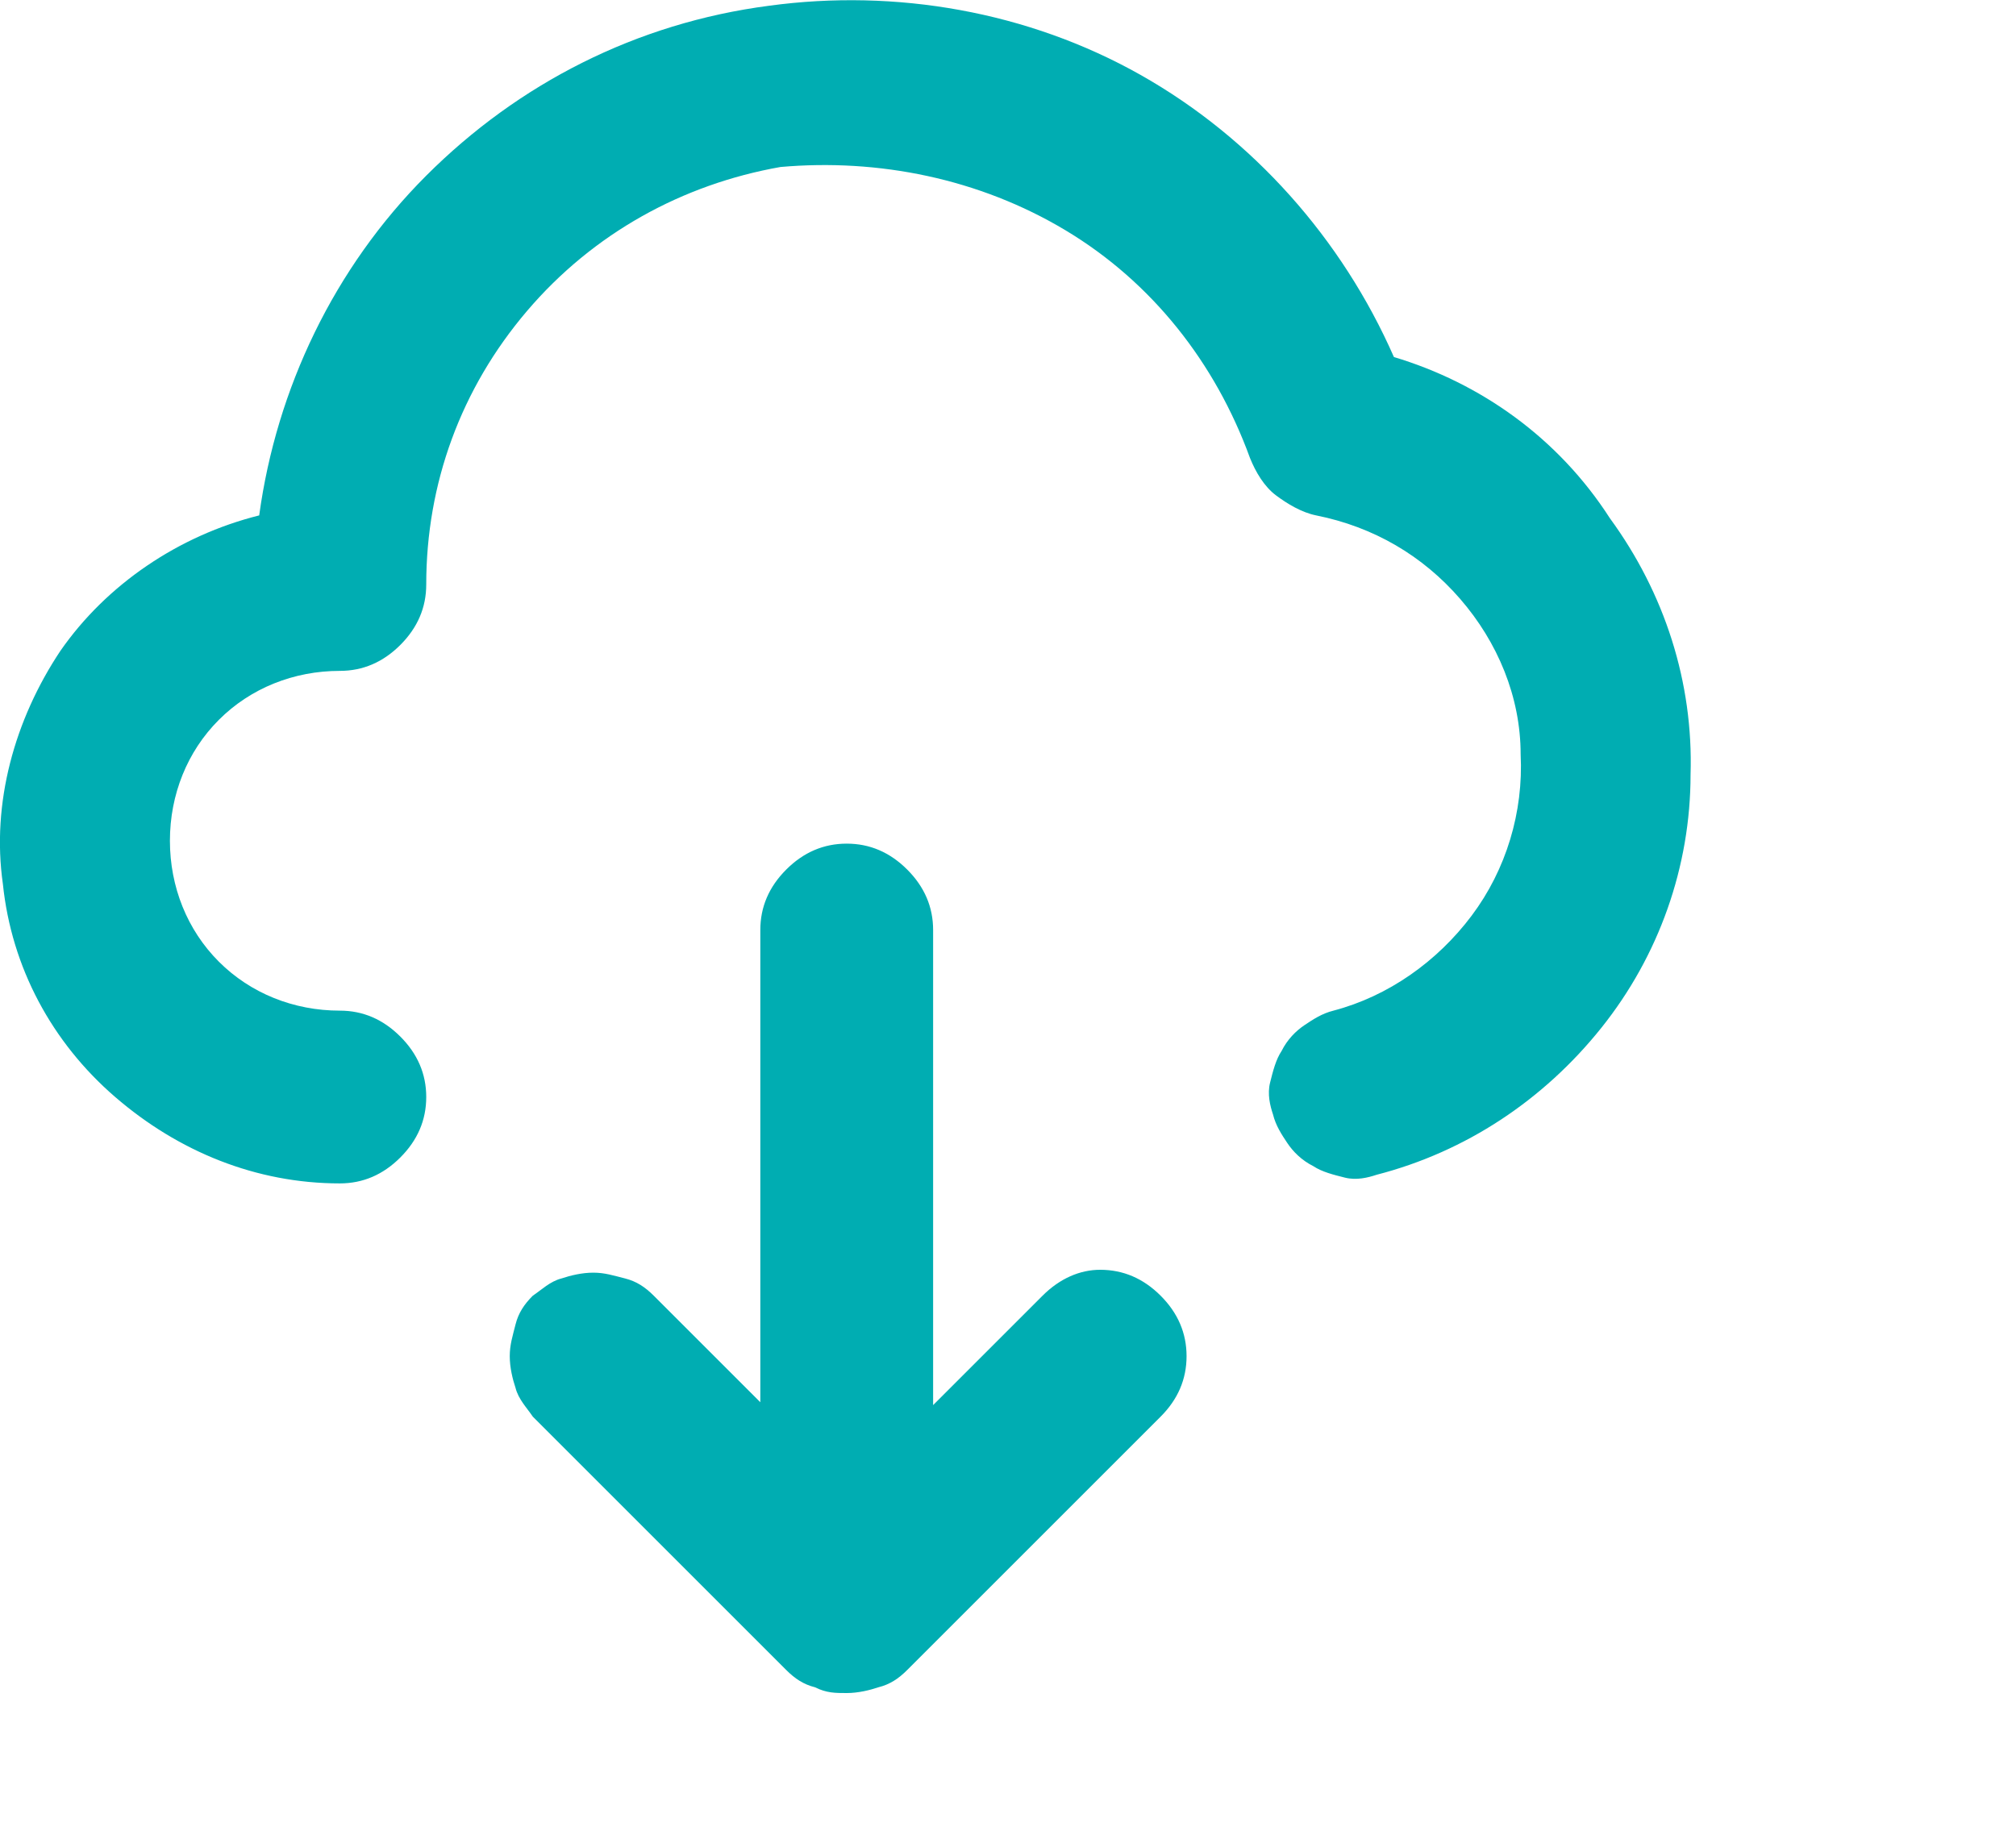<?xml version="1.0" encoding="utf-8"?>
<!-- Generator: Adobe Illustrator 27.8.1, SVG Export Plug-In . SVG Version: 6.00 Build 0)  -->
<svg version="1.1" id="Layer_1" xmlns="http://www.w3.org/2000/svg" xmlns:xlink="http://www.w3.org/1999/xlink" x="0px" y="0px"
	 viewBox="0 0 70 64" style="enable-background:new 0 0 70 64;" xml:space="preserve">
<style type="text/css">
	.st0{fill:#00ADB2;}
</style>
<path id="cloud" class="st0" d="M36.2,45l-3.8,3.8V32.3c0-0.8-0.3-1.5-0.9-2.1c-0.6-0.6-1.3-0.9-2.1-0.9c-0.8,0-1.5,0.3-2.1,0.9
	c-0.6,0.6-0.9,1.3-0.9,2.1v16.4L22.7,45c-0.3-0.3-0.6-0.5-1-0.6c-0.4-0.1-0.7-0.2-1.1-0.2c-0.4,0-0.8,0.1-1.1,0.2
	c-0.4,0.1-0.7,0.4-1,0.6c-0.3,0.3-0.5,0.6-0.6,1c-0.1,0.4-0.2,0.7-0.2,1.1c0,0.4,0.1,0.8,0.2,1.1c0.1,0.4,0.4,0.7,0.6,1l8.8,8.8
	c0.3,0.3,0.6,0.5,1,0.6c0.4,0.2,0.7,0.2,1.1,0.2c0.4,0,0.8-0.1,1.1-0.2c0.4-0.1,0.7-0.3,1-0.6l8.8-8.8c0.6-0.6,0.9-1.3,0.9-2.1
	c0-0.8-0.3-1.5-0.9-2.1c-0.6-0.6-1.3-0.9-2.1-0.9C37.5,44.1,36.8,44.4,36.2,45z M48.4,12.4c-1.8-4.1-4.9-7.6-8.8-9.8
	c-3.9-2.2-8.5-3-12.9-2.4C22.1,0.8,18,2.9,14.8,6.1C11.6,9.3,9.6,13.5,9,17.9c-2.8,0.7-5.3,2.4-6.9,4.7c-1.6,2.4-2.4,5.3-2,8.1
	c0.3,2.9,1.7,5.5,3.9,7.4s4.9,3,7.8,3c0.8,0,1.5-0.3,2.1-0.9c0.6-0.6,0.9-1.3,0.9-2.1c0-0.8-0.3-1.5-0.9-2.1
	c-0.6-0.6-1.3-0.9-2.1-0.9c-1.6,0-3.1-0.6-4.2-1.7c-1.1-1.1-1.7-2.6-1.7-4.2c0-1.6,0.6-3.1,1.7-4.2c1.1-1.1,2.6-1.7,4.2-1.7
	c0.8,0,1.5-0.3,2.1-0.9s0.9-1.3,0.9-2.1c0-3.5,1.2-6.8,3.5-9.5c2.3-2.7,5.4-4.4,8.8-5C30.5,5.5,34,6.2,37,8c3,1.8,5.2,4.6,6.4,7.9
	c0.2,0.5,0.5,1,0.9,1.3c0.4,0.3,0.9,0.6,1.4,0.7c2,0.4,3.7,1.4,5,2.9c1.3,1.5,2.1,3.4,2.1,5.4c0.1,2-0.5,4-1.7,5.6
	c-1.2,1.6-2.9,2.8-4.8,3.3c-0.4,0.1-0.7,0.3-1,0.5c-0.3,0.2-0.6,0.5-0.8,0.9c-0.2,0.3-0.3,0.7-0.4,1.1c-0.1,0.4,0,0.8,0.1,1.1
	c0.1,0.4,0.3,0.7,0.5,1c0.2,0.3,0.5,0.6,0.9,0.8c0.3,0.2,0.7,0.3,1.1,0.4c0.4,0.1,0.8,0,1.1-0.1c3.1-0.8,5.8-2.6,7.8-5.1
	c2-2.5,3.1-5.6,3.1-8.8c0.1-3.2-0.9-6.3-2.8-8.9C54.1,15.2,51.4,13.3,48.4,12.4z"/>
</svg>
